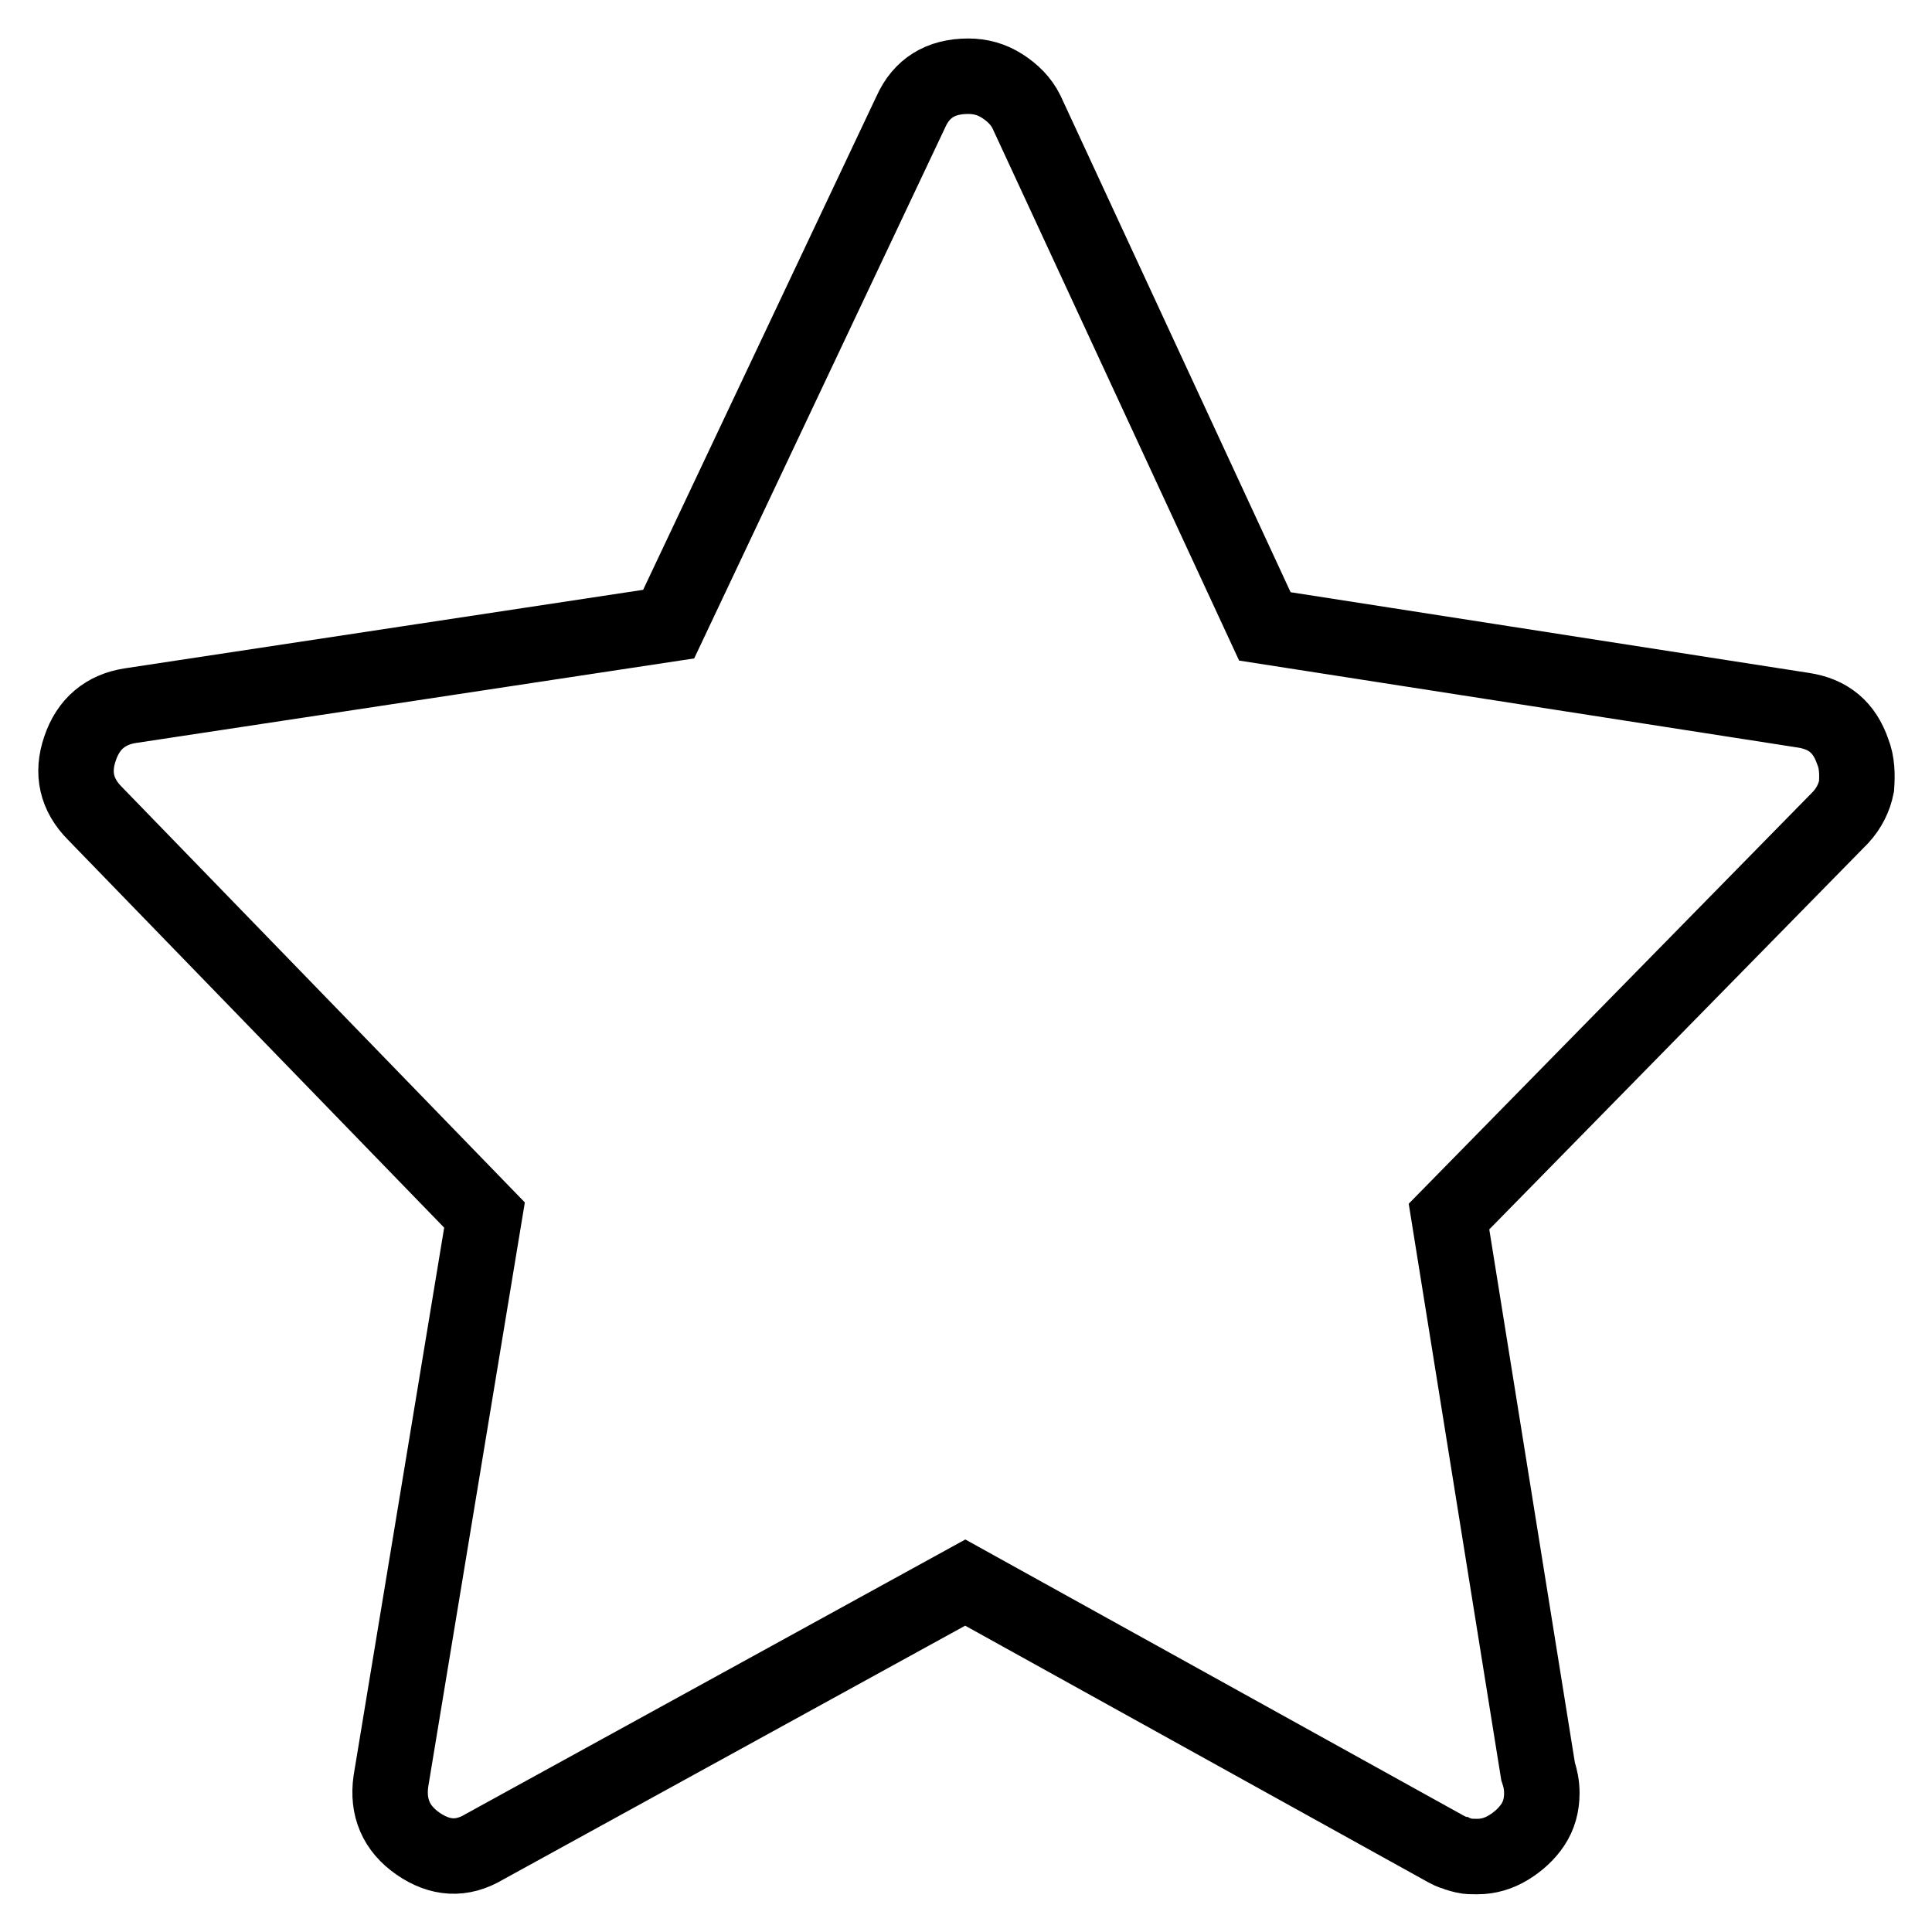 <?xml version="1.0" encoding="utf-8"?>
<!-- Svg Vector Icons : http://www.onlinewebfonts.com/icon -->
<!DOCTYPE svg PUBLIC "-//W3C//DTD SVG 1.1//EN" "http://www.w3.org/Graphics/SVG/1.1/DTD/svg11.dtd">
<svg version="1.1" xmlns="http://www.w3.org/2000/svg" xmlns:xlink="http://www.w3.org/1999/xlink" x="0px" y="0px" viewBox="0 0 256 256" enable-background="new 0 0 256 256" xml:space="preserve">
<g> <path stroke-width="10" fill-opacity="0" stroke="#000000"  d="M245.5,99.6c-1.1-3.2-3.2-5-6.6-5.5L167.6,83L136,14.8c-0.7-1.4-1.8-2.5-3.2-3.4c-1.4-0.9-2.9-1.3-4.5-1.3 c-3.7,0-6.2,1.6-7.6,4.7L88.6,82.7L17.3,93.5c-3.3,0.5-5.6,2.4-6.7,5.7c-1.1,3.2-0.5,6.1,2,8.6l51.6,53.2l-12.4,75 c-0.5,3.5,0.7,6.3,3.6,8.3c2.9,2,5.8,2.2,8.8,0.4l63.7-35l63.7,35.3c0.4,0.2,0.7,0.4,1.2,0.5c0.4,0.2,0.9,0.3,1.3,0.4 c0.4,0.1,0.9,0.1,1.4,0.1h0.3c1.4,0,2.8-0.4,4.1-1.2c1.3-0.8,2.4-1.8,3.2-3c0.8-1.2,1.2-2.6,1.2-4.2c0-1.1-0.2-2-0.5-2.9 l-11.8-73.5l51.9-52.9c1.1-1.2,1.8-2.6,2.1-4.1C246.1,102.7,246.1,101.1,245.5,99.6z"/></g>
</svg>